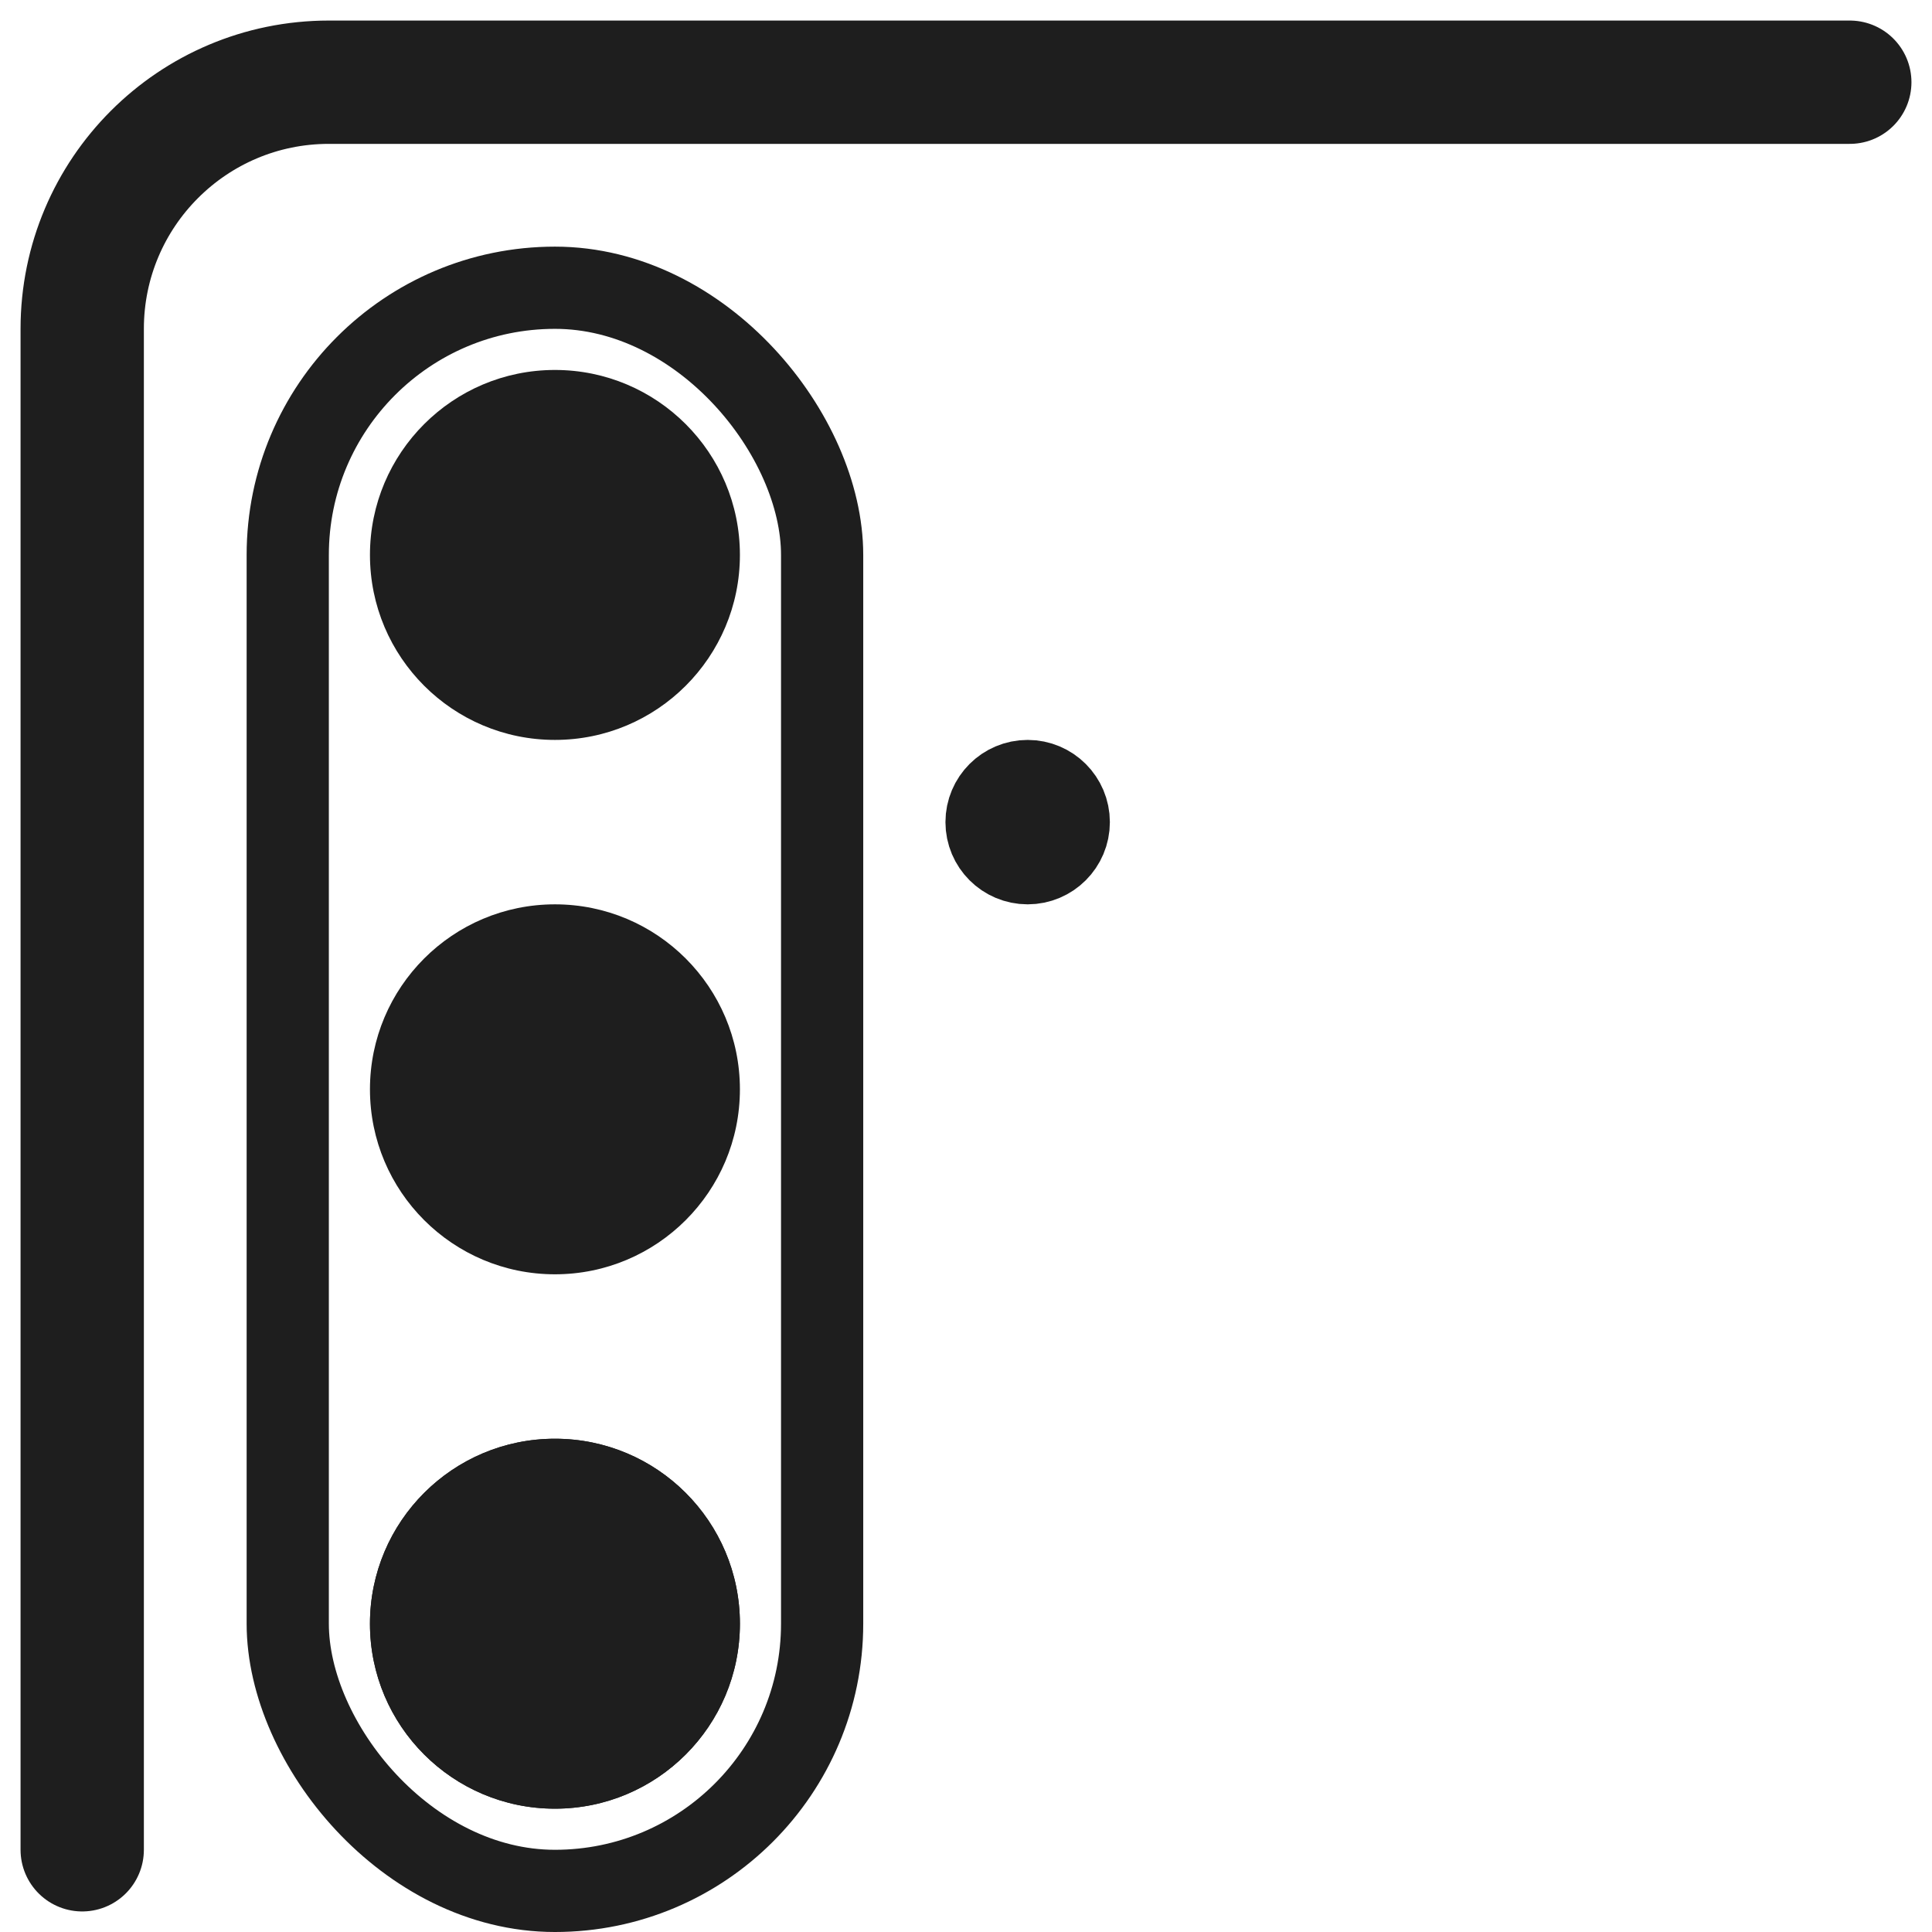 <?xml version="1.0" encoding="UTF-8"?> <svg xmlns="http://www.w3.org/2000/svg" width="47" height="47" viewBox="0 0 47 47" fill="none"><path d="M45 2H8C4.686 2 2 4.686 2 8V45" stroke="#1E1E1E" stroke-width="3" stroke-linecap="round"></path><circle cx="13.5" cy="26.5" r="4.5" fill="#1E1E1E"></circle><circle cx="13.5" cy="13.5" r="4.5" fill="#1E1E1E"></circle><circle cx="13.5" cy="39.5" r="4.5" fill="#1E1E1E"></circle><rect x="7" y="7" width="13" height="39" rx="6.5" stroke="#1E1E1E" stroke-width="2"></rect><circle cx="13.5" cy="39.5" r="4.5" fill="#1E1E1E"></circle><circle cx="25" cy="20" r="1" fill="#1E1E1E" stroke="#1E1E1E" stroke-width="2"></circle></svg> 